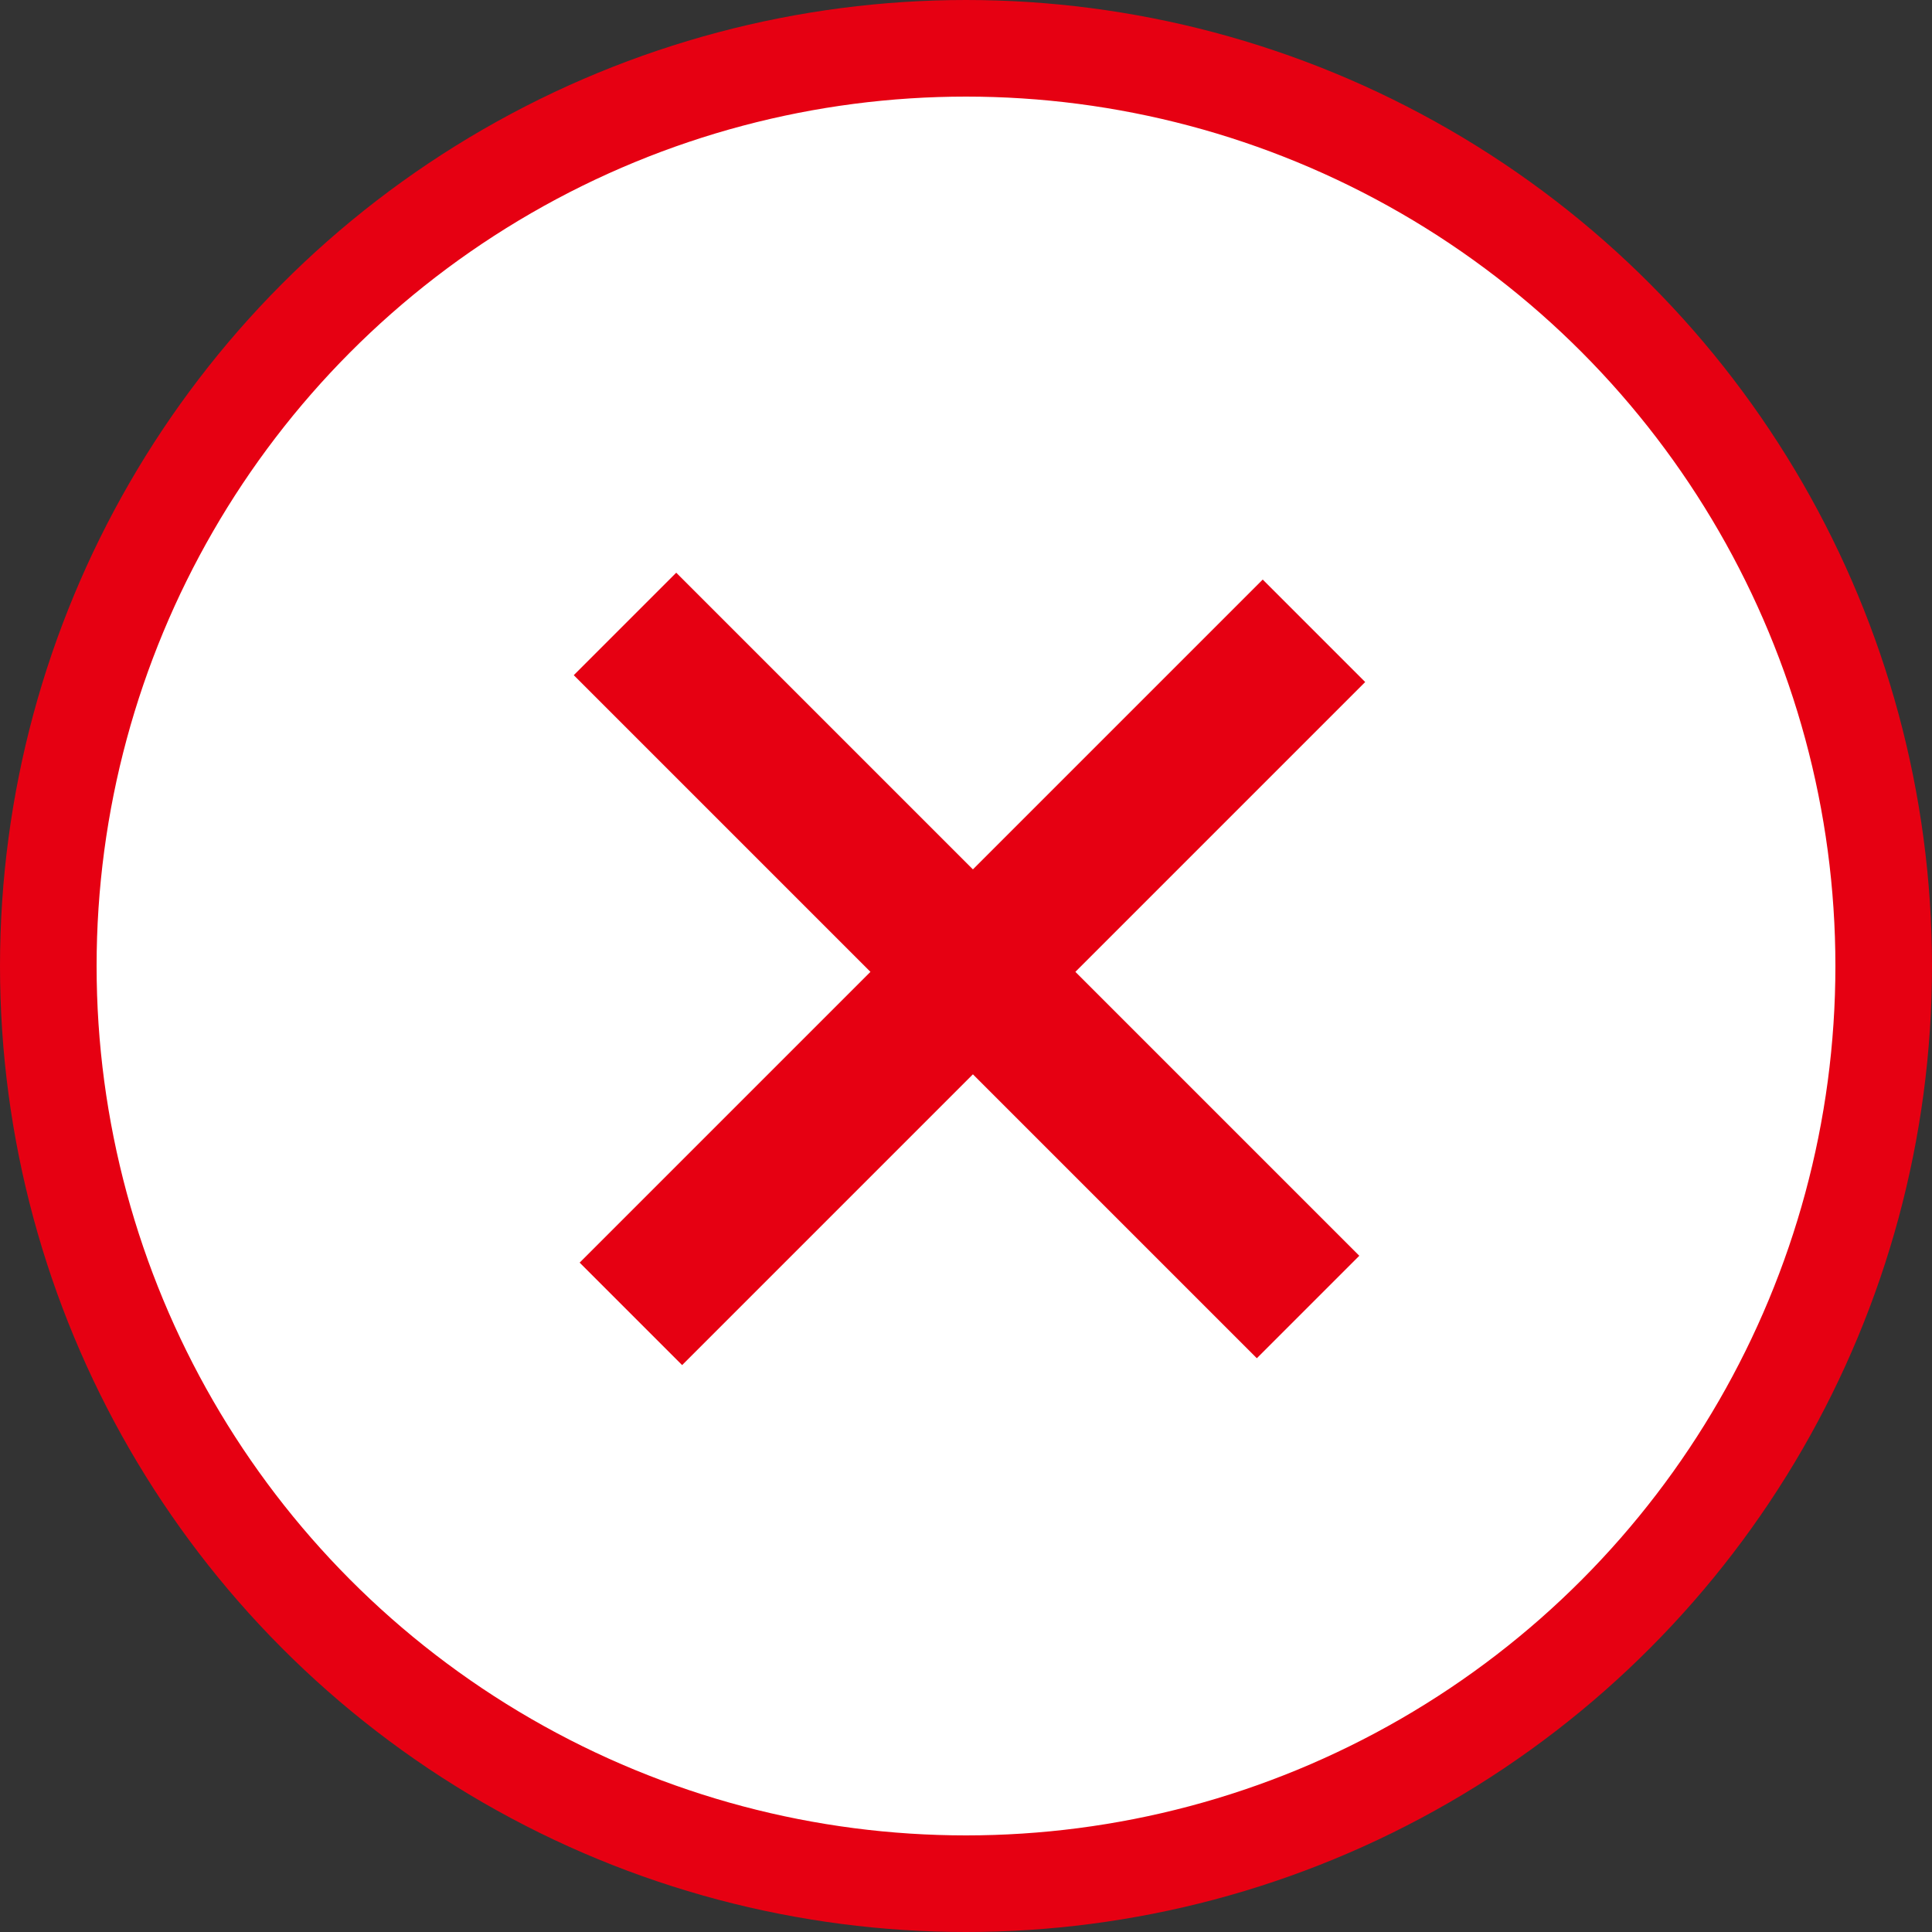 <svg width="20" height="20" viewBox="0 0 20 20" fill="none" xmlns="http://www.w3.org/2000/svg">
<rect x="0" y="0" width="20" height="20" fill="#333333" stroke="none"/>
<circle cx="10" cy="10" r="9.5" fill="white" stroke="#E60012"/>
<line x1="13.602" y1="6.53" x2="6.531" y2="13.601" stroke="#E60012" stroke-width="1.5"/>
<line x1="13.541" y1="13.53" x2="6.47" y2="6.459" stroke="#E60012" stroke-width="1.5"/>
</svg>
